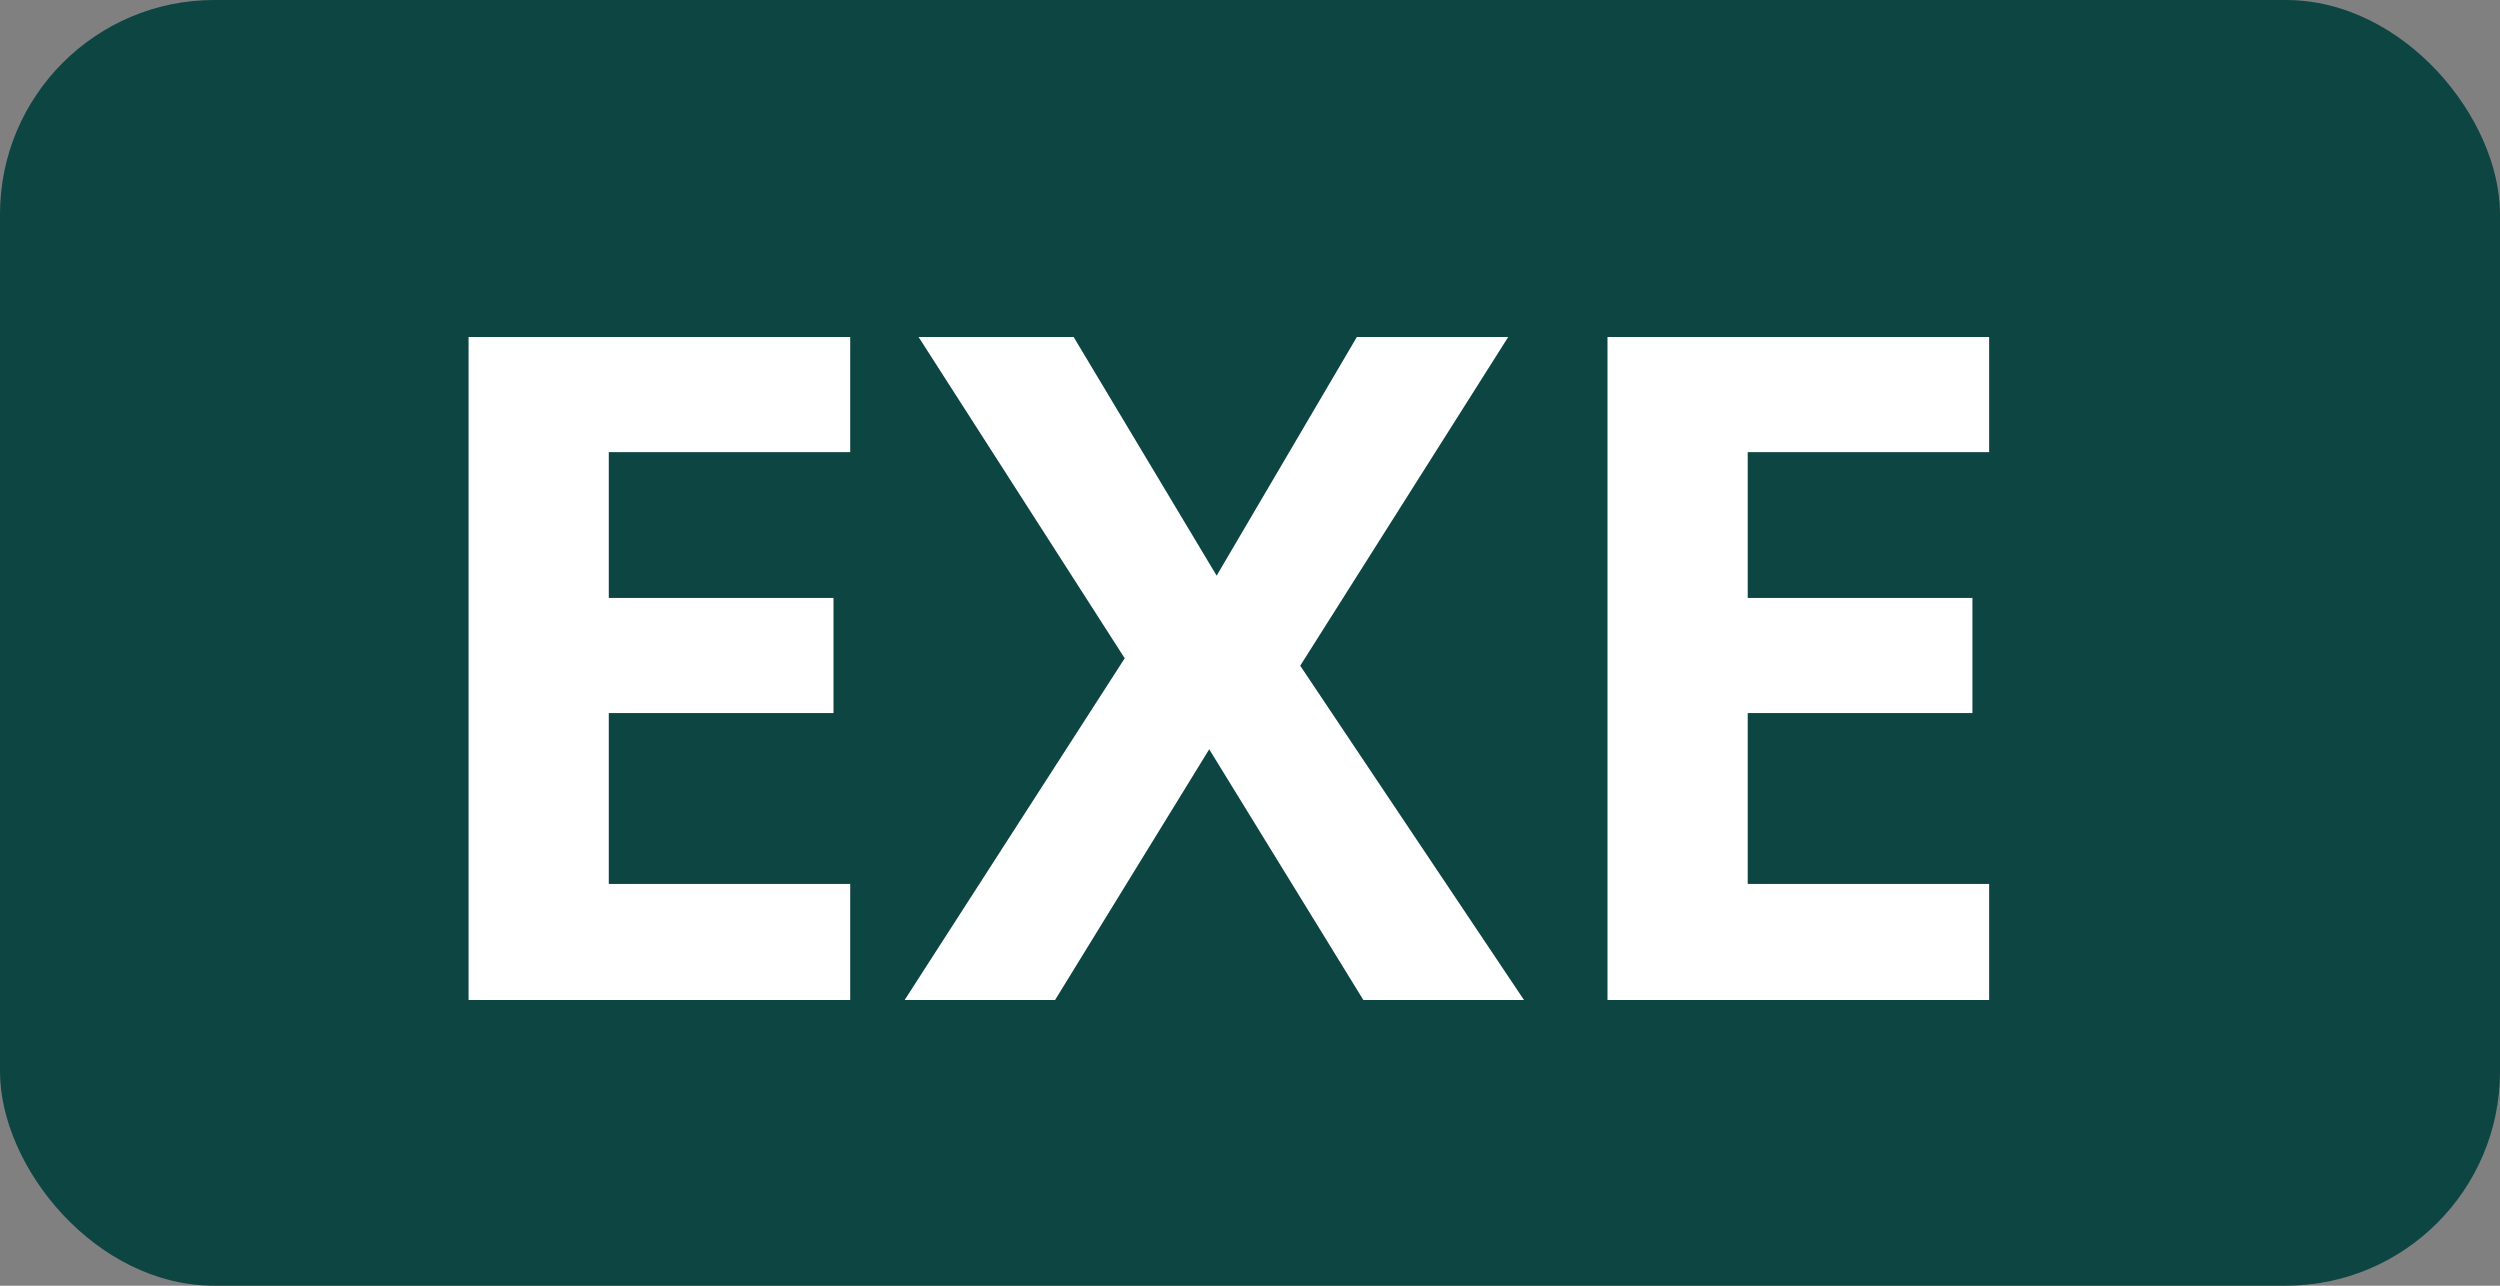 <svg width="35" height="18" viewBox="0 0 35 18" fill="none" xmlns="http://www.w3.org/2000/svg">
<rect x="0" y="0" width="35" height="18" fill="#808080" stroke="none"/>
<rect width="35" height="18" rx="3" fill="#0C4542"/>
<path d="M11.903 14H6.56V4.718H11.903V6.33H8.523V8.371H11.669V9.983H8.523V12.375H11.903V14ZM21.336 14H19.087L16.929 10.49L14.771 14H12.665L15.746 9.216L12.86 4.718H15.031L17.033 8.059L18.996 4.718H21.115L18.203 9.32L21.336 14ZM27.848 14H22.505V4.718H27.848V6.33H24.468V8.371H27.614V9.983H24.468V12.375H27.848V14Z" fill="white"/>
</svg>
